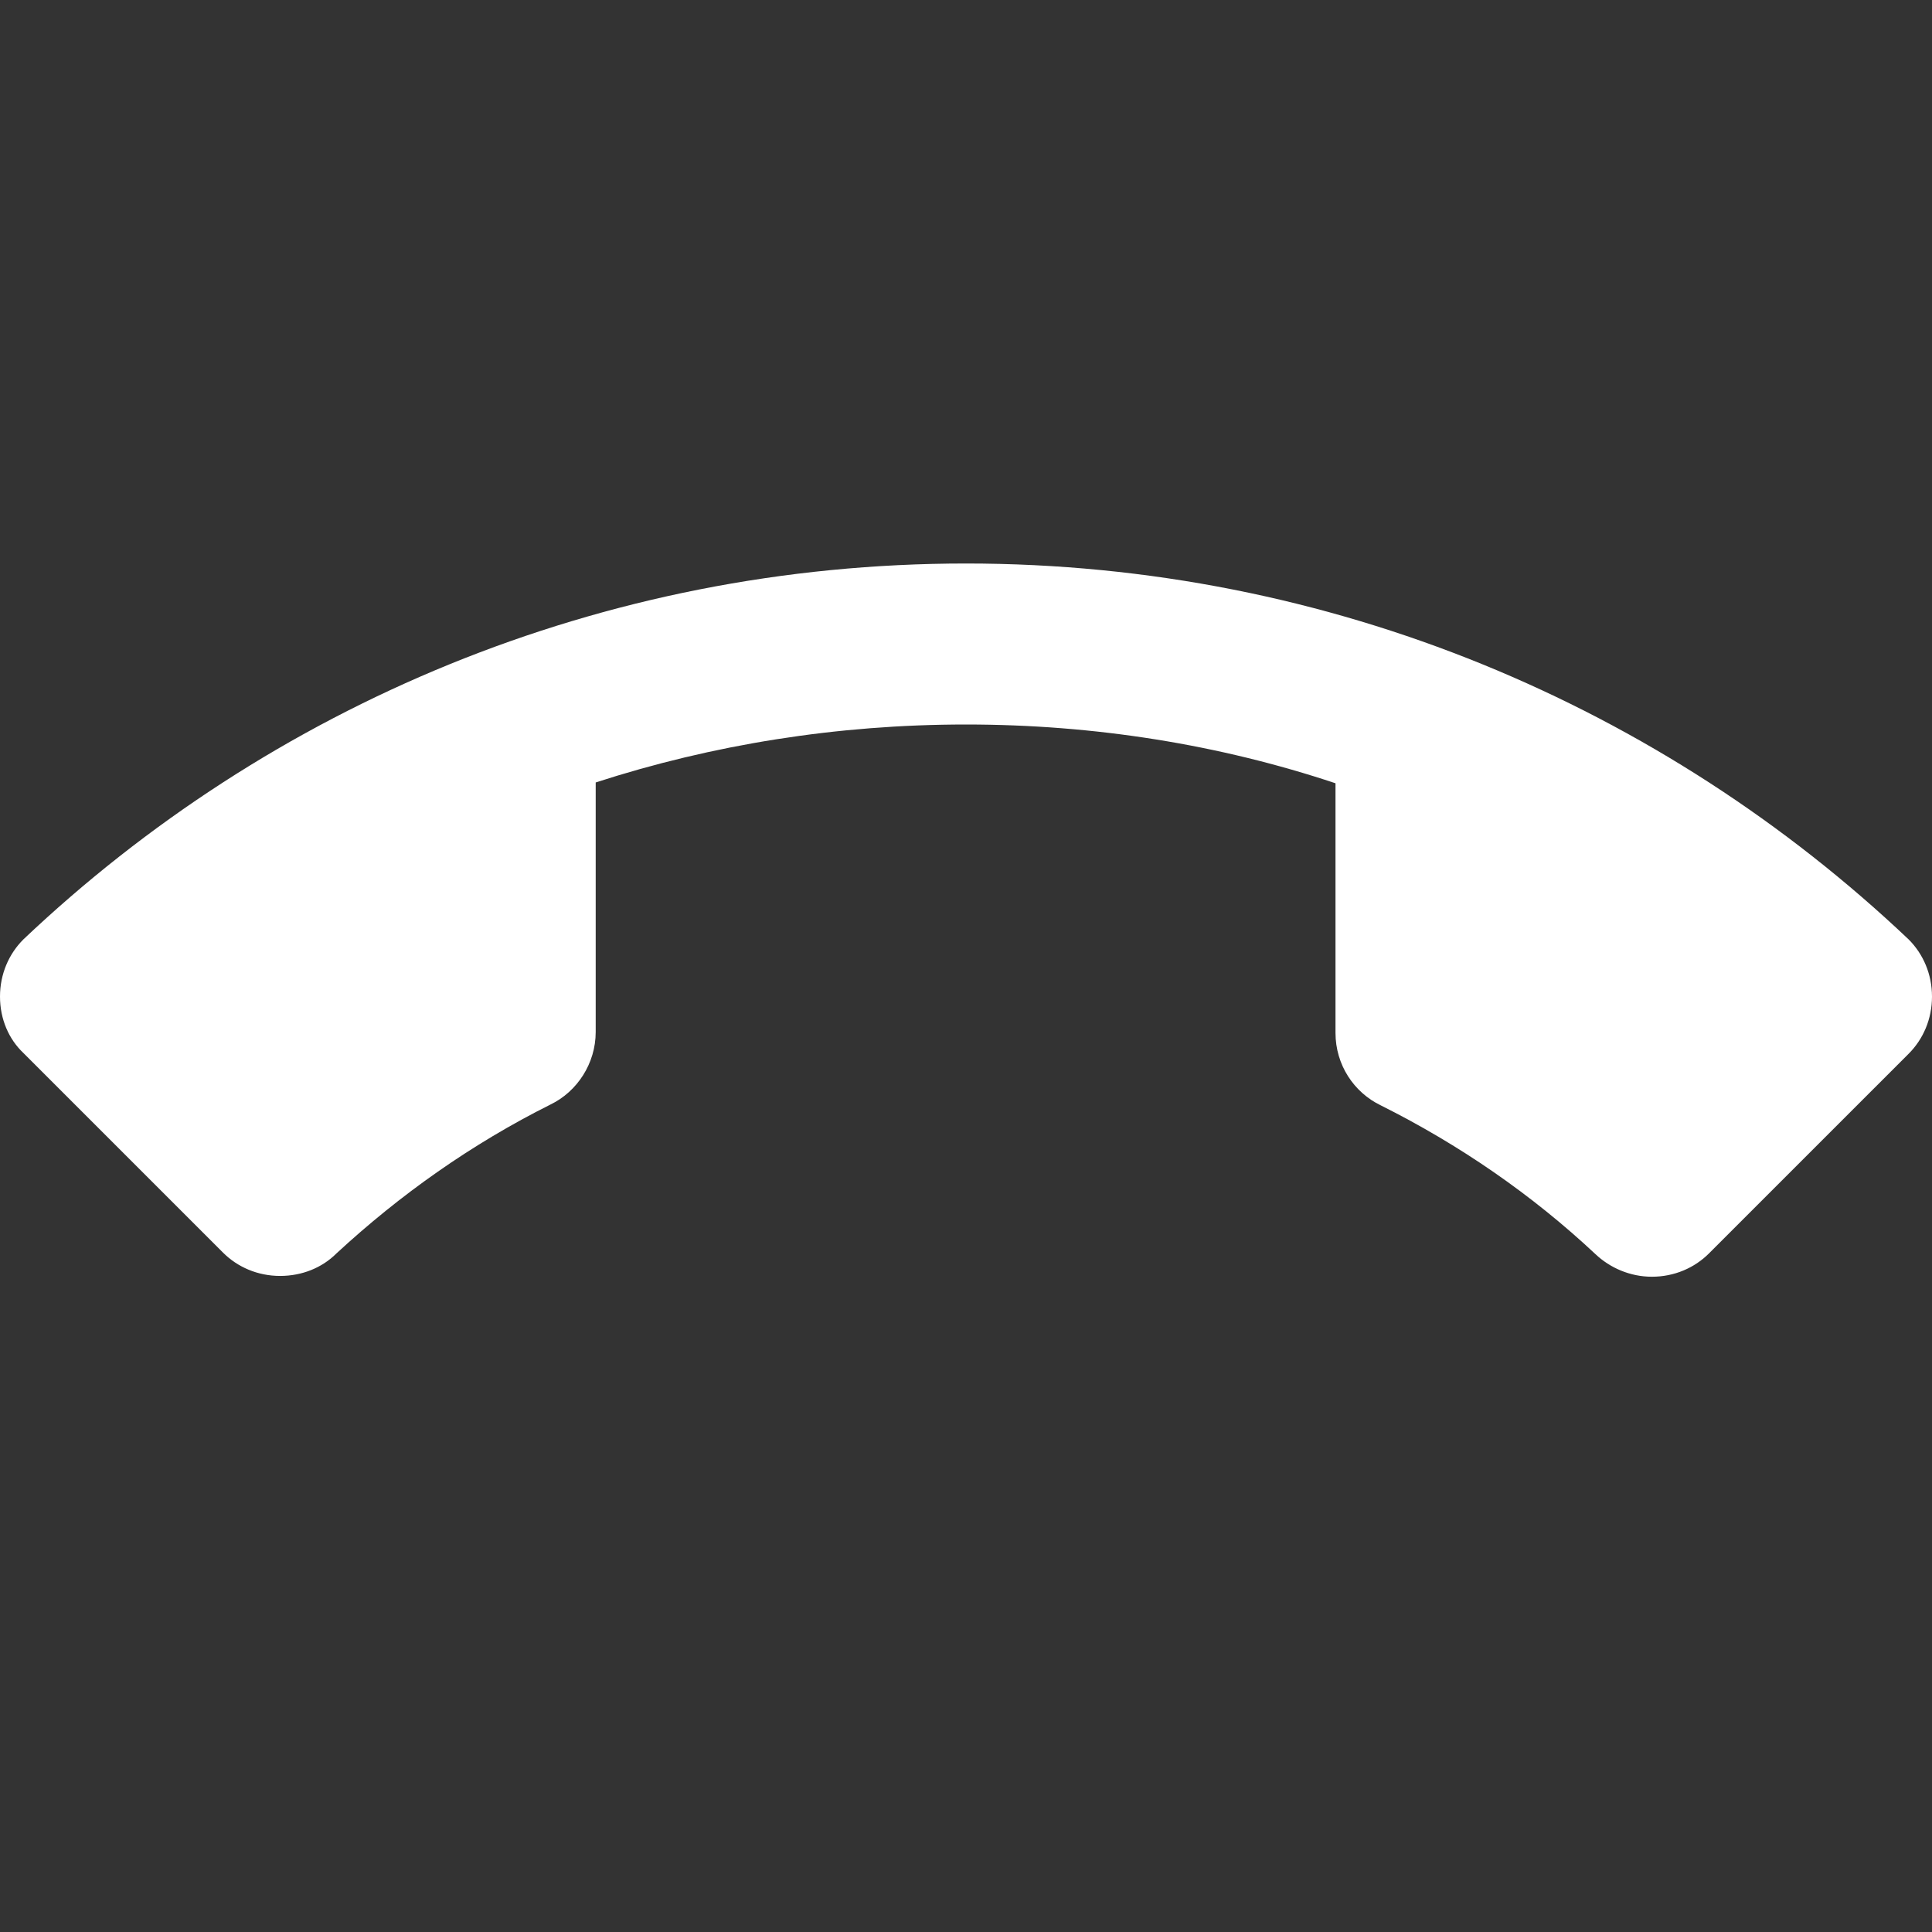 <svg width="36" height="36" viewBox="0 0 36 36" fill="none" xmlns="http://www.w3.org/2000/svg">
<rect x="0" y="0" width="36" height="36" fill="#333333" stroke="none"/>
<path d="M18 13.5C15.6 13.5 13.275 13.875 11.1 14.58V19.23C11.1 19.815 10.755 20.34 10.26 20.58C8.79 21.315 7.455 22.26 6.27 23.355C6 23.625 5.625 23.775 5.22 23.775C4.8 23.775 4.425 23.61 4.155 23.34L0.435 19.62C0.165 19.365 0 18.99 0 18.57C0 18.15 0.165 17.775 0.435 17.505C5.01 13.17 11.19 10.5 18 10.5C24.81 10.5 30.99 13.17 35.565 17.505C35.835 17.775 36 18.15 36 18.57C36 18.99 35.835 19.365 35.565 19.635L31.845 23.355C31.575 23.625 31.2 23.79 30.78 23.79C30.375 23.79 30 23.625 29.73 23.37C28.545 22.26 27.195 21.33 25.725 20.595C25.23 20.355 24.885 19.845 24.885 19.245V14.595C22.725 13.875 20.4 13.5 18 13.5Z" fill="white"/>
</svg>
